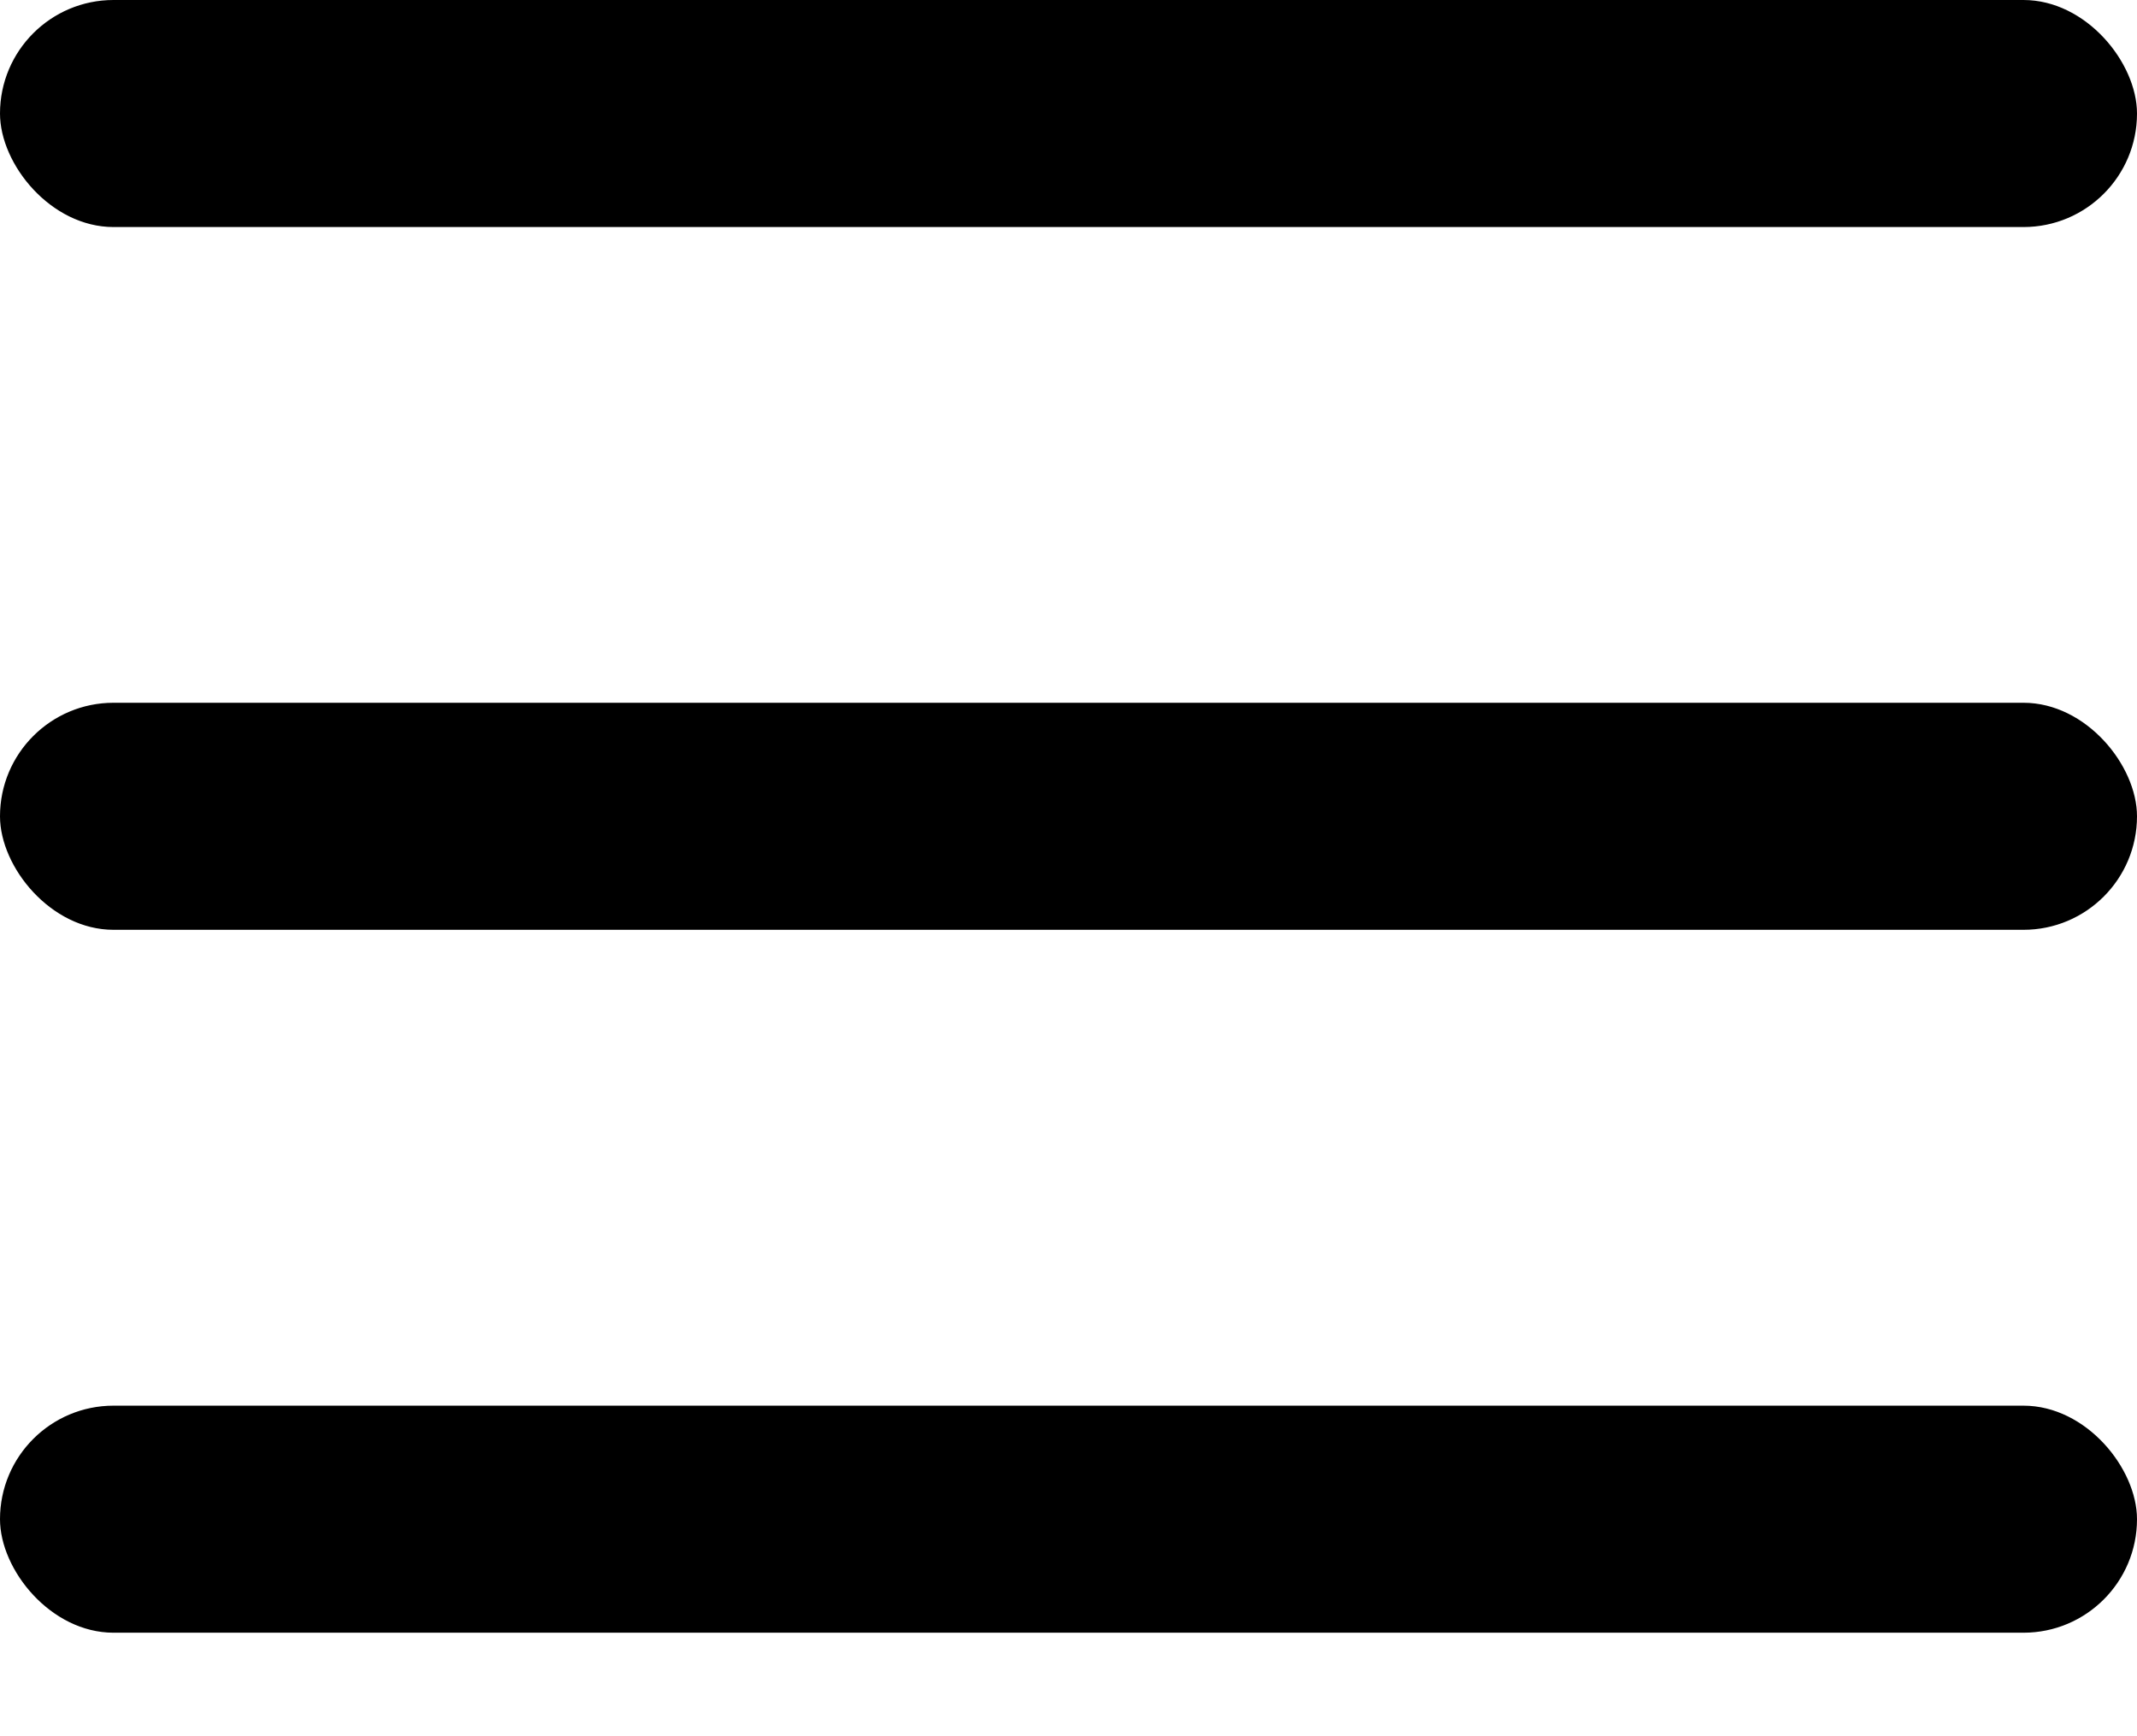 <svg width="16" height="13" viewBox="0 0 16 13" fill="none" xmlns="http://www.w3.org/2000/svg">
<rect width="16" height="1.7" rx="0.85" fill="black"/>
<rect y="5.262" width="16" height="1.7" rx="0.85" fill="black"/>
<rect y="10.525" width="16" height="1.7" rx="0.85" fill="black"/>
</svg>

